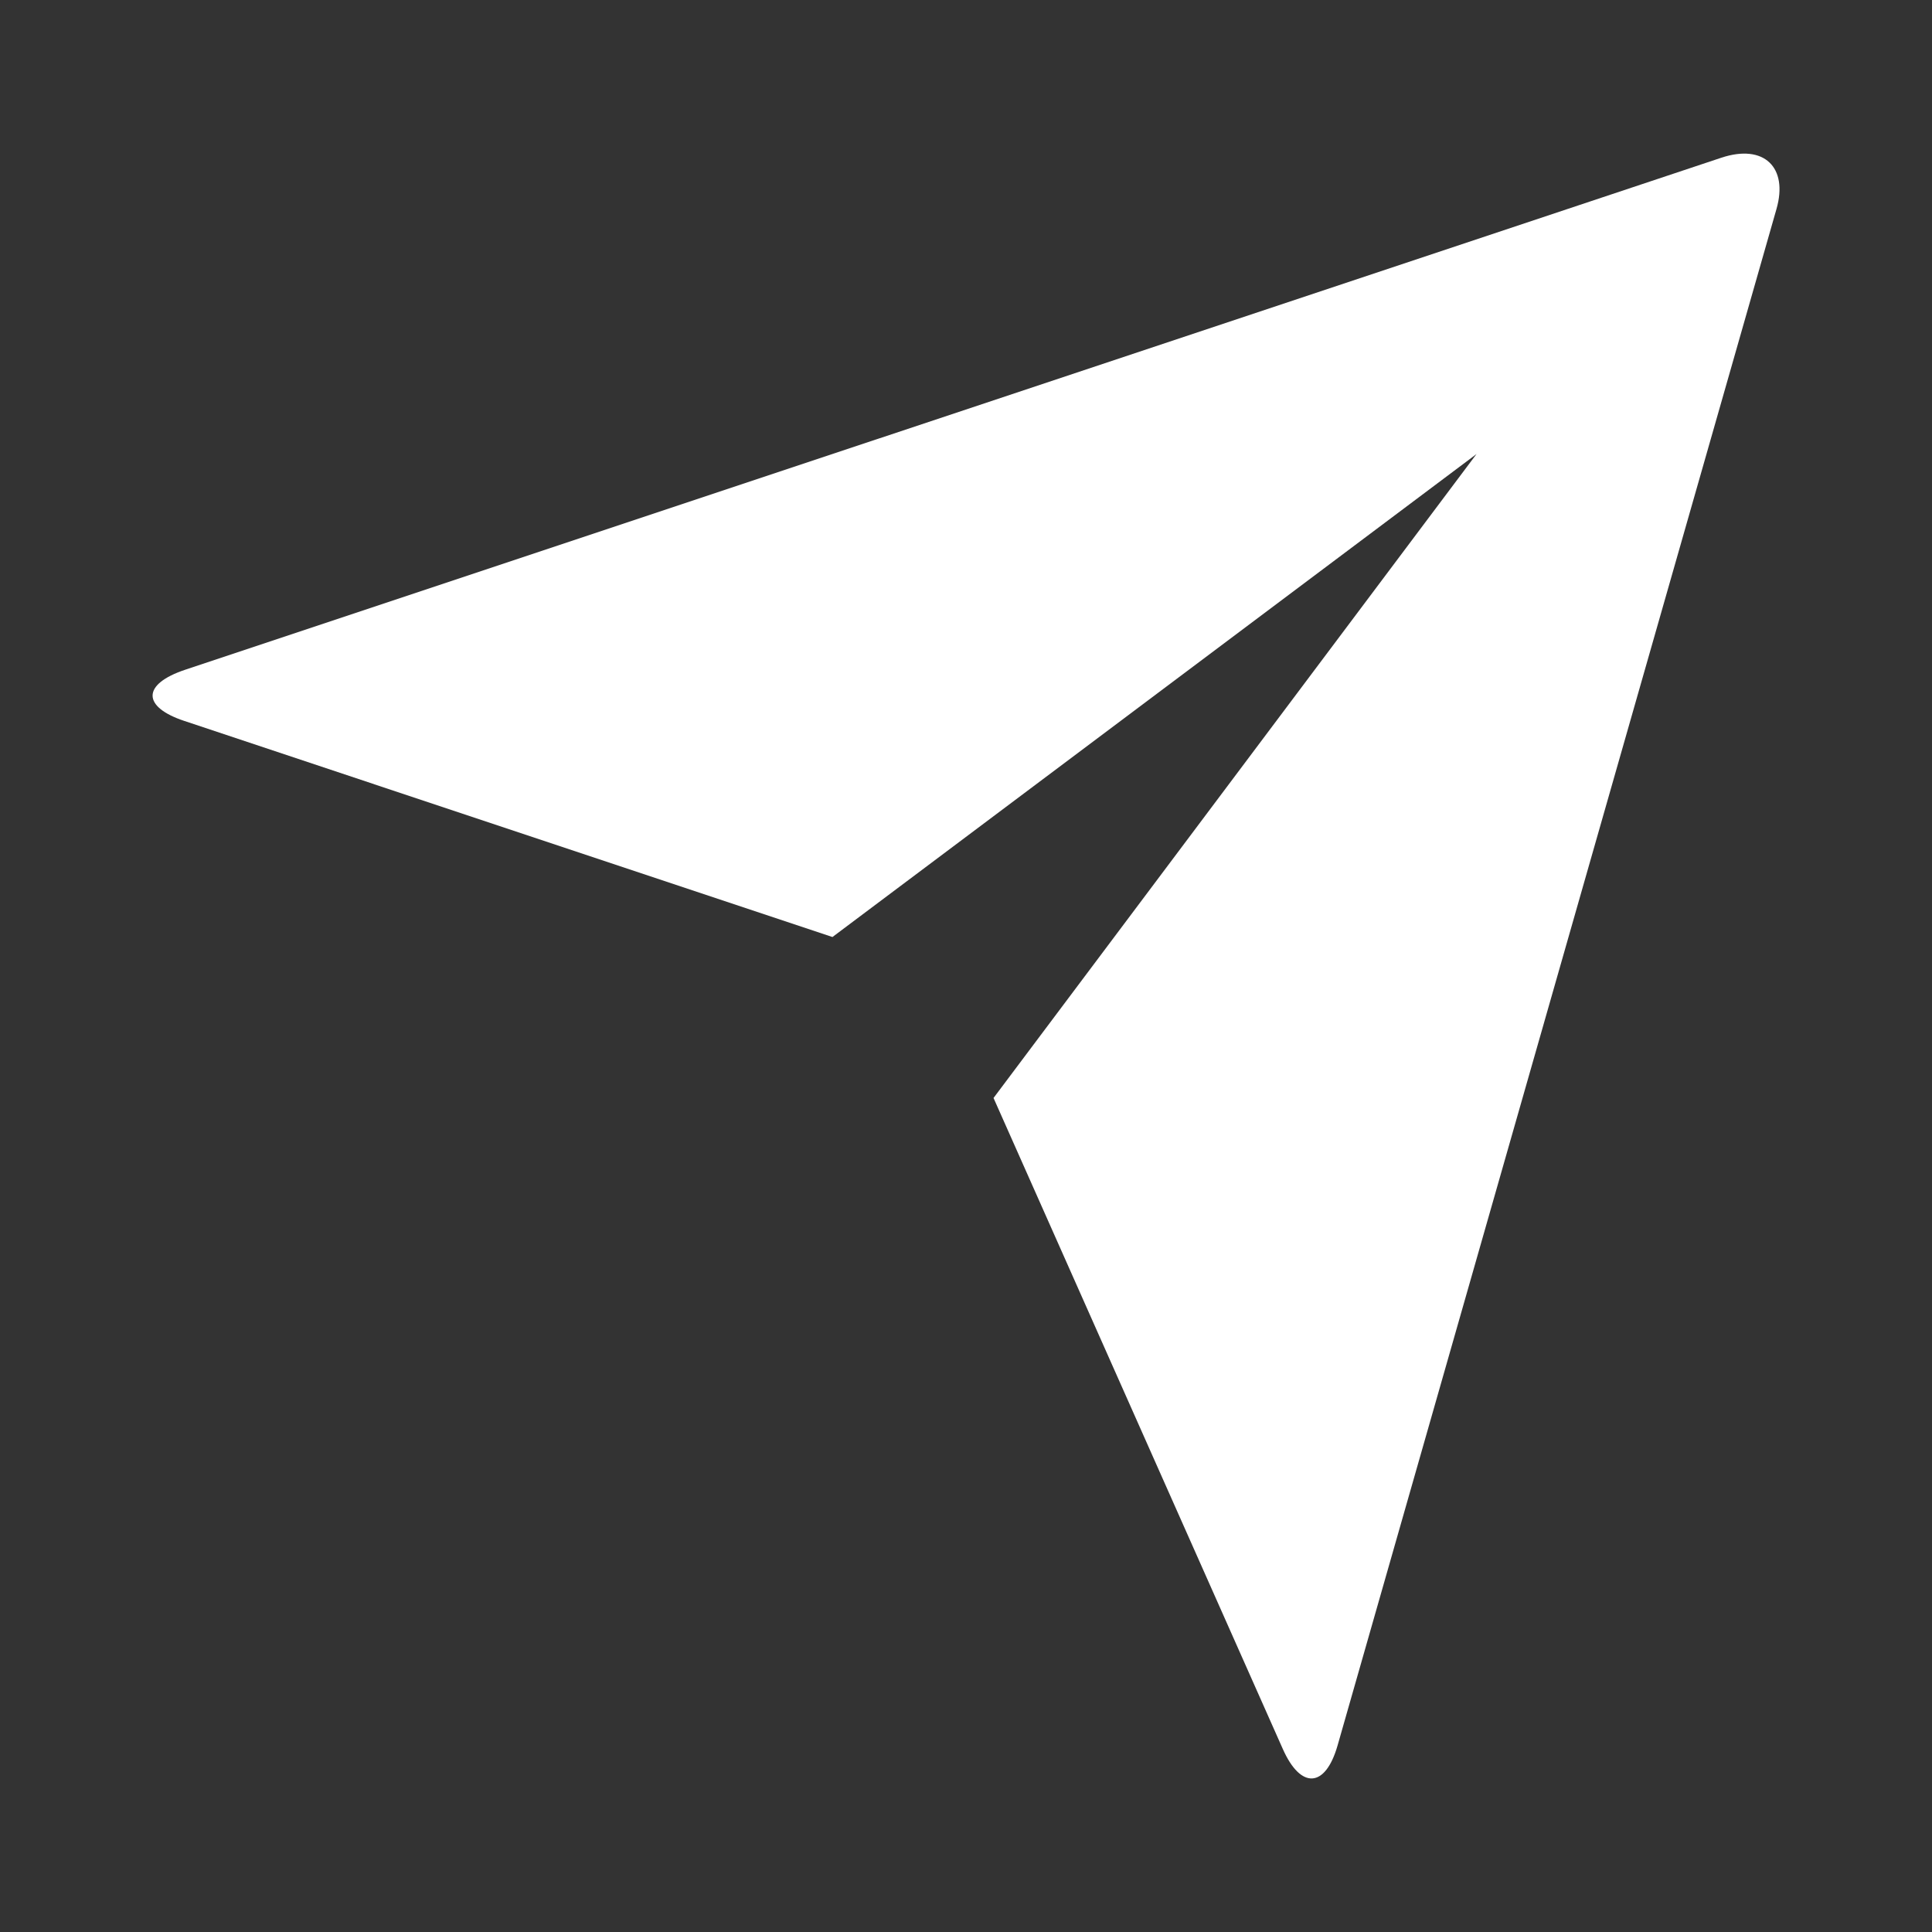 <svg width="16" height="16" viewBox="0 0 16 16" fill="none" xmlns="http://www.w3.org/2000/svg">
<rect x="0" y="0" width="16" height="16" fill="#333333" stroke="none"/>
<path d="M1.525 5.97C1.177 5.854 1.174 5.667 1.532 5.547L14.256 1.306C14.609 1.189 14.811 1.386 14.712 1.731L11.077 14.456C10.976 14.808 10.773 14.82 10.624 14.485L8.228 9.093L12.228 3.76L6.894 7.76L1.525 5.97Z" fill="white"/>
</svg>
